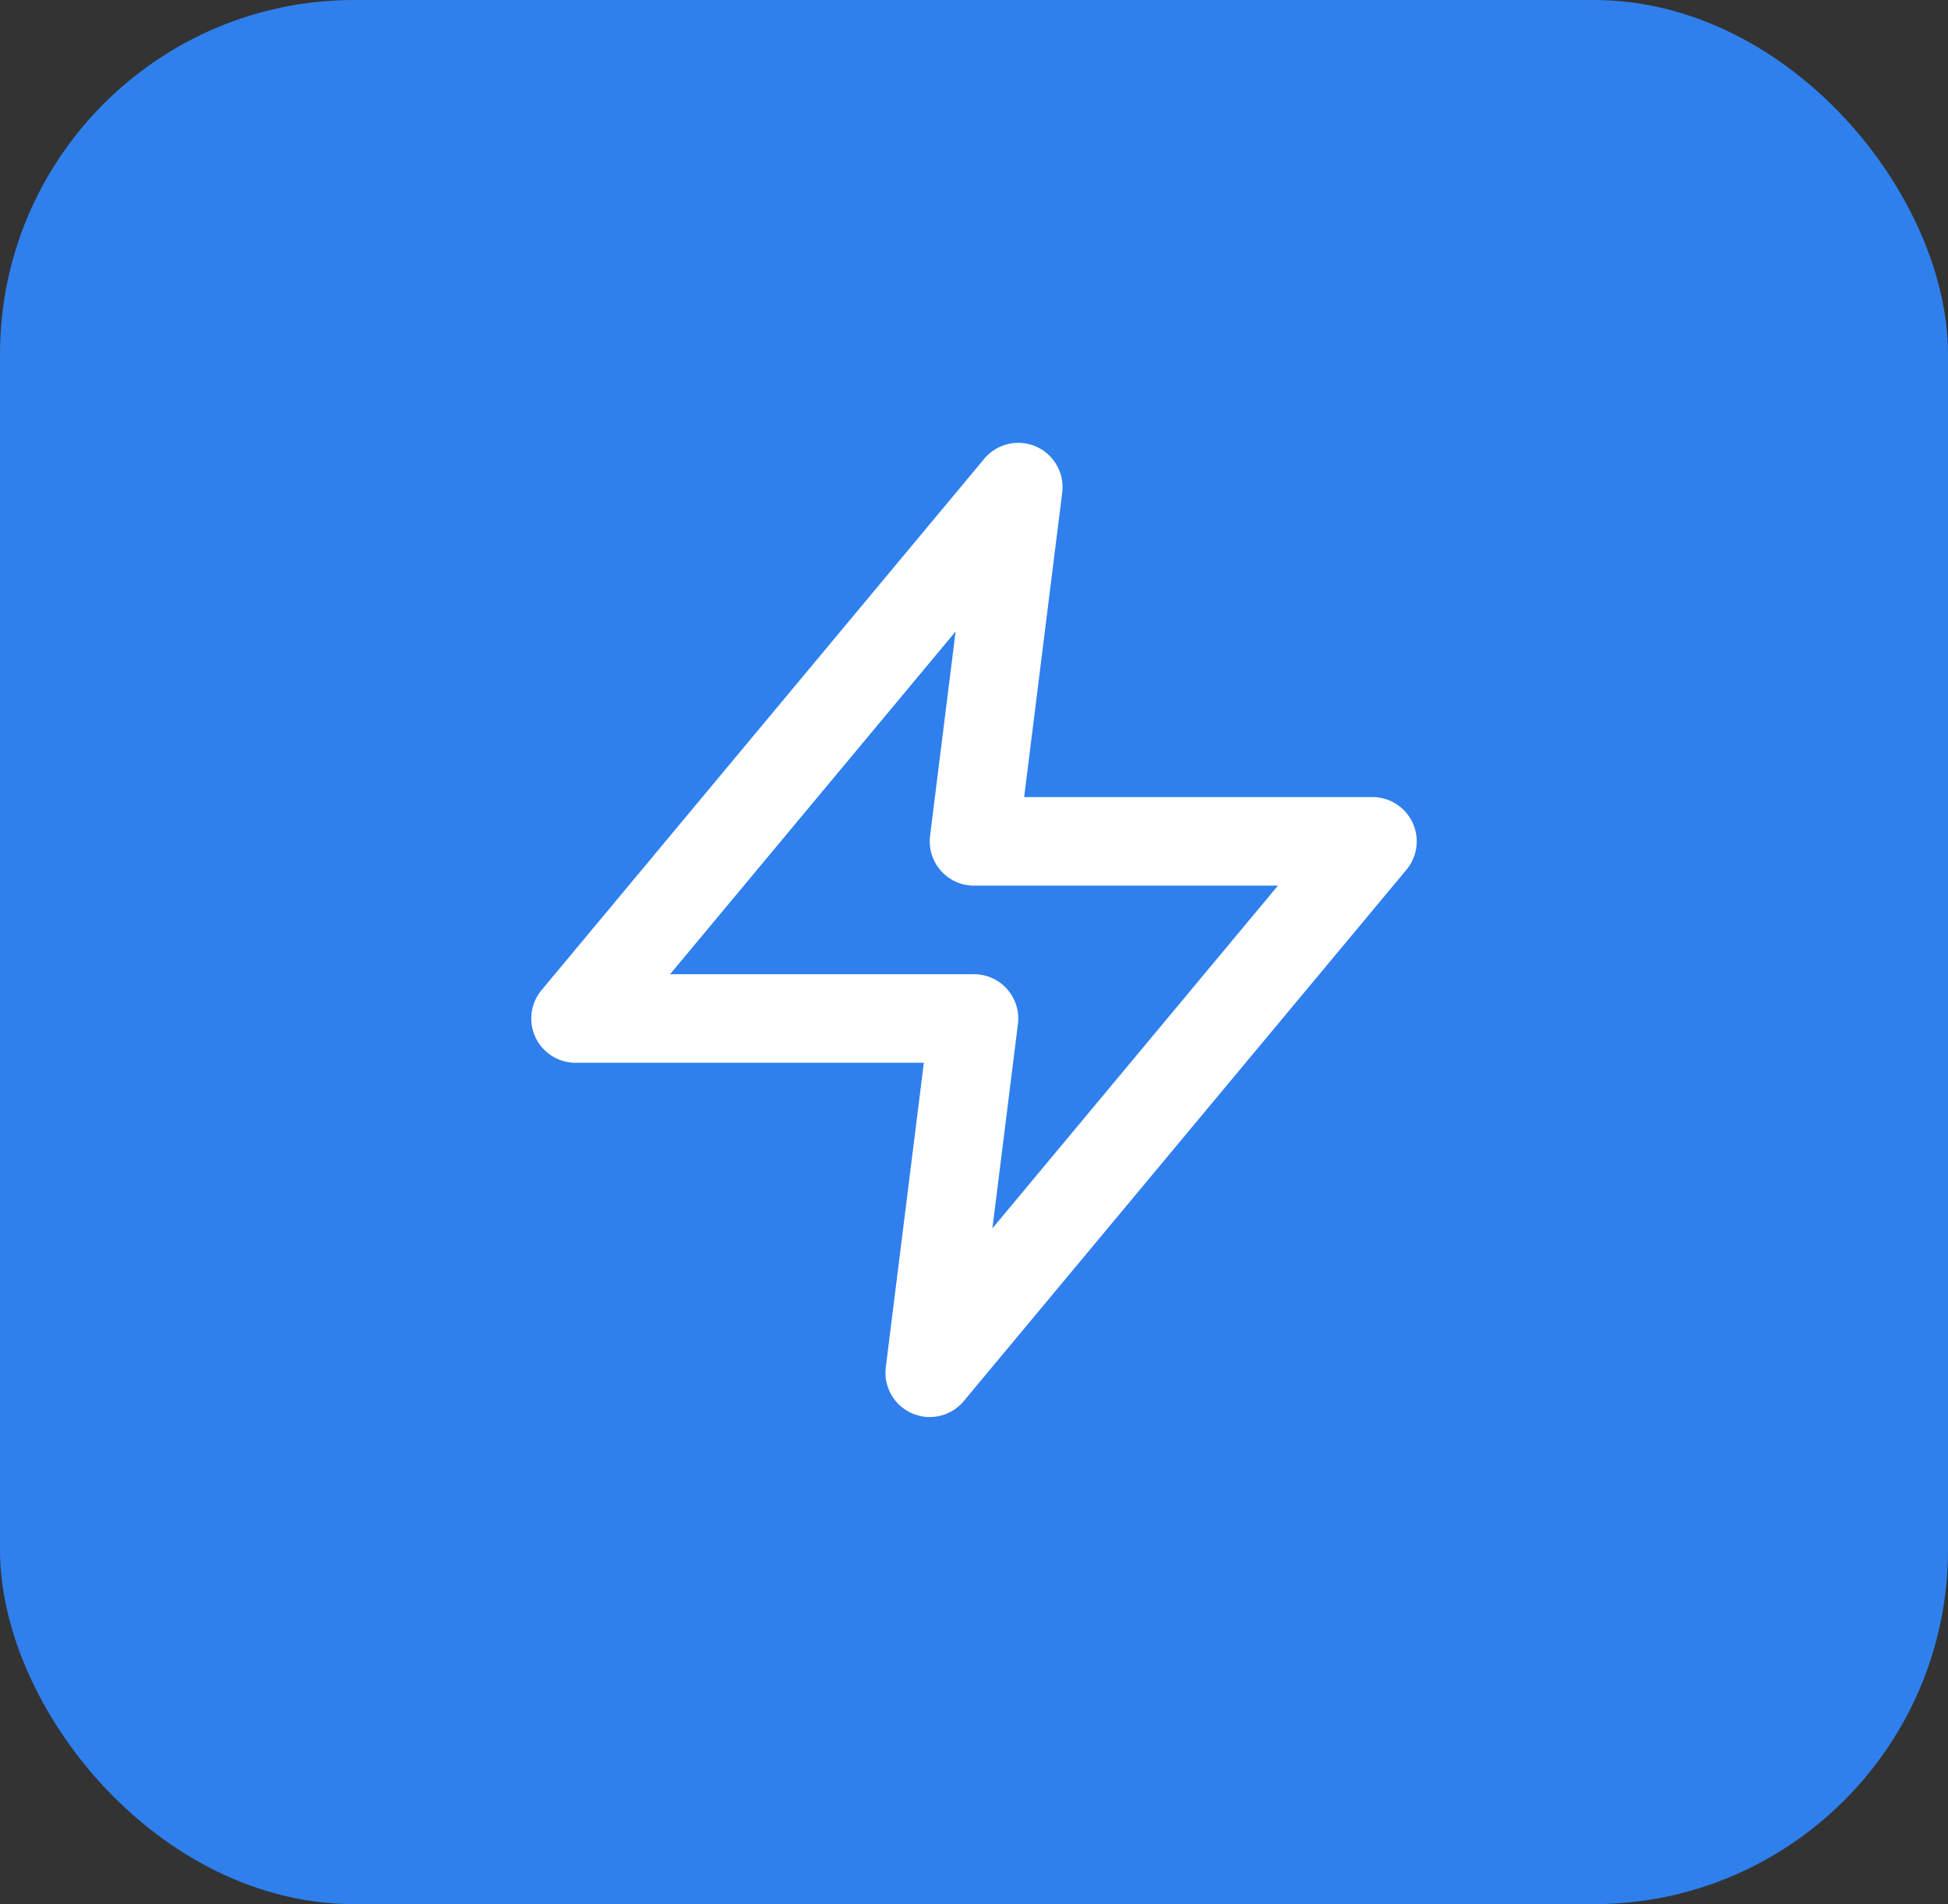 <svg width="44" height="43" viewBox="0 0 44 43" fill="none" xmlns="http://www.w3.org/2000/svg">
<rect x="0" y="0" width="44" height="43" fill="#333333" stroke="none"/>
<rect width="44" height="43" rx="8" fill="#2F80ED"/>
<path d="M23 11L13 23H22L21 31L31 19H22L23 11Z" stroke="white" stroke-width="2" stroke-linecap="round" stroke-linejoin="round"/>
</svg>

